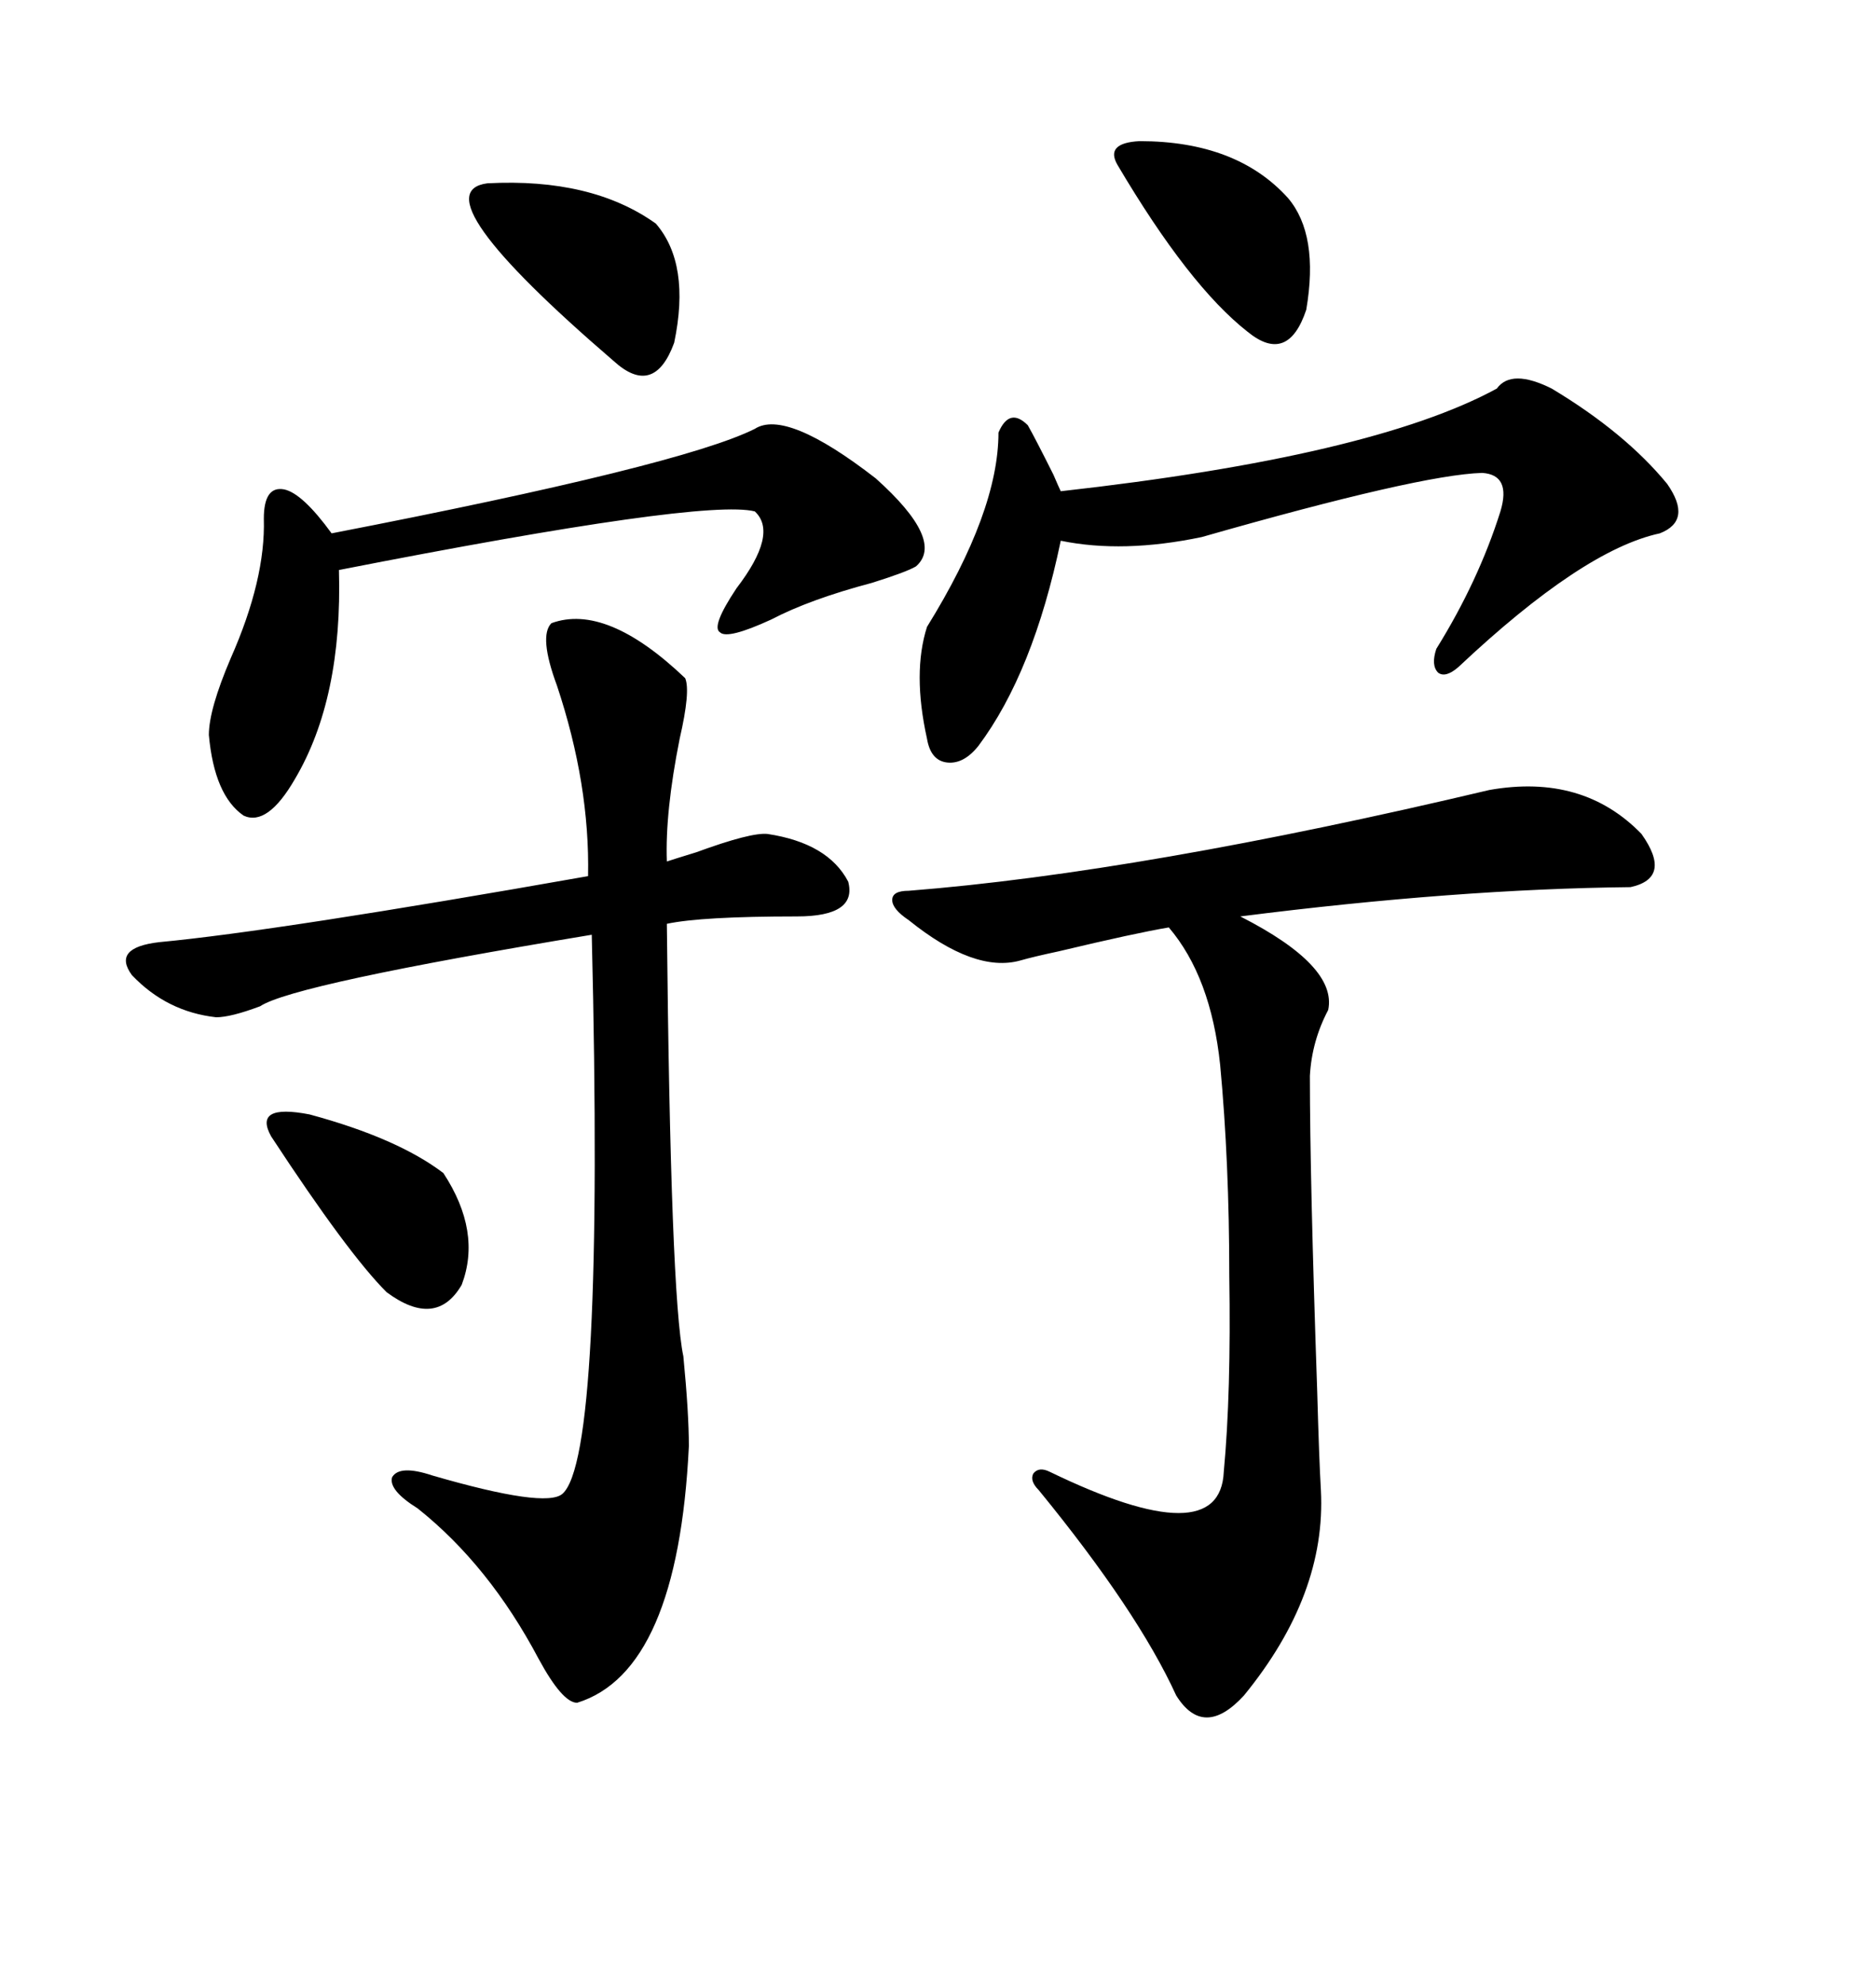 <svg xmlns="http://www.w3.org/2000/svg" xmlns:xlink="http://www.w3.org/1999/xlink" width="300" height="317.285"><path d="M88.18 99.61L88.18 99.61Q96.97 96.39 109.57 108.40L109.57 108.40Q110.45 110.45 108.69 118.07L108.69 118.07Q106.35 129.79 106.64 137.70L106.64 137.70Q107.52 137.40 111.33 136.23L111.33 136.23Q120.12 133.01 122.75 133.30L122.75 133.30Q132.42 134.77 135.64 140.92L135.64 140.92Q137.11 146.48 127.44 146.48L127.44 146.48Q112.21 146.48 106.64 147.66L106.64 147.66Q107.23 207.13 109.28 216.80L109.28 216.80Q110.16 225.88 110.16 231.15L110.16 231.15Q108.40 267.19 92.29 272.17L92.29 272.17Q89.94 272.17 86.13 265.14L86.13 265.14Q78.22 250.20 66.80 241.11L66.80 241.11Q62.11 238.18 62.70 236.13L62.70 236.13Q63.87 234.08 69.14 235.84L69.14 235.84Q87.30 241.11 89.94 238.77L89.94 238.77Q96.68 232.91 94.63 149.41L94.63 149.41Q46.88 157.32 41.60 160.84L41.60 160.84Q36.91 162.60 34.57 162.60L34.57 162.60Q26.66 161.72 21.09 155.86L21.09 155.86Q17.87 151.46 25.49 150.59L25.49 150.59Q44.24 148.83 94.04 140.04L94.04 140.04Q94.34 125.39 89.06 109.57L89.06 109.57Q86.13 101.66 88.18 99.61ZM238.18 126.27L238.18 126.27Q253.13 123.63 262.50 133.30L262.50 133.30Q267.48 140.33 260.74 141.80L260.74 141.80Q232.91 142.09 198.34 146.48L198.34 146.48Q213.87 154.39 212.40 161.43L212.40 161.43Q209.77 166.41 209.47 171.97L209.47 171.97Q209.47 188.38 210.64 222.36L210.64 222.36Q210.94 233.20 211.23 238.18L211.23 238.18Q212.11 254.88 198.93 271.00L198.93 271.00Q192.48 278.03 188.09 271.00L188.09 271.00Q181.93 257.52 166.11 238.18L166.11 238.18Q164.65 236.72 165.23 235.55L165.23 235.55Q166.11 234.38 167.87 235.25L167.87 235.25Q195.12 248.44 195.70 235.25L195.70 235.25Q196.88 222.66 196.58 203.91L196.58 203.91Q196.58 185.74 195.12 170.21L195.12 170.21Q193.65 156.15 186.91 148.24L186.91 148.24Q181.64 149.12 169.34 152.05L169.34 152.05Q165.23 152.93 163.18 153.52L163.18 153.52Q155.86 155.57 145.31 147.07L145.31 147.07Q142.68 145.31 142.68 143.85L142.68 143.85Q142.68 142.38 145.31 142.38L145.31 142.38Q182.52 139.45 238.18 126.27ZM239.36 62.11L239.36 62.11Q241.70 58.89 248.14 62.11L248.14 62.11Q259.86 69.14 266.60 77.34L266.60 77.34Q270.70 83.20 265.43 85.25L265.43 85.25Q253.13 87.89 233.20 106.64L233.20 106.64Q231.15 108.40 229.98 107.52L229.98 107.52Q228.81 106.35 229.69 103.71L229.69 103.71Q236.43 92.87 239.94 81.74L239.94 81.74Q241.70 75.88 237.01 75.59L237.01 75.59Q227.05 75.88 192.19 85.84L192.19 85.84Q179.59 88.48 169.63 86.43L169.63 86.43Q165.23 107.52 156.45 119.24L156.45 119.24Q154.10 122.17 151.46 121.88L151.46 121.88Q148.83 121.58 148.24 118.07L148.24 118.07Q145.90 107.52 148.24 100.20L148.24 100.20Q159.67 81.74 159.67 69.14L159.67 69.14Q161.43 65.04 164.36 67.97L164.36 67.97Q165.53 70.02 168.46 75.88L168.46 75.88Q169.34 77.93 169.63 78.52L169.63 78.52Q219.43 72.95 239.36 62.11ZM120.70 68.55L120.70 68.55Q125.68 65.33 140.04 76.46L140.04 76.46Q151.17 86.43 146.48 90.53L146.48 90.53Q145.02 91.41 139.45 93.16L139.45 93.16Q129.49 95.80 123.34 99.02L123.34 99.02Q116.31 102.25 115.14 101.07L115.14 101.07Q113.67 100.20 117.77 94.04L117.77 94.04Q124.51 85.25 120.70 81.74L120.70 81.74Q112.50 79.69 54.20 91.11L54.20 91.11Q54.79 111.62 47.17 124.51L47.17 124.51Q42.77 132.13 38.96 130.37L38.96 130.37Q34.28 127.15 33.40 117.48L33.40 117.48Q33.40 113.38 36.91 105.18L36.91 105.18Q42.48 92.58 42.19 82.91L42.19 82.91Q42.19 77.64 45.41 78.22L45.41 78.22Q48.34 78.81 53.03 85.25L53.03 85.25Q108.98 74.41 120.70 68.55ZM77.93 29.30L77.93 29.30Q94.63 28.42 104.88 35.74L104.88 35.74Q110.45 42.19 107.81 54.79L107.81 54.79Q104.59 63.57 98.14 57.71L98.14 57.71Q66.80 30.76 77.93 29.30ZM182.23 22.56L182.23 22.56Q197.75 22.56 205.96 31.64L205.96 31.64Q210.94 37.50 208.89 49.51L208.89 49.51Q205.96 58.30 199.51 53.03L199.51 53.03Q190.14 45.70 178.71 26.37L178.71 26.37Q176.66 22.85 182.23 22.56ZM43.36 181.64L43.36 181.64Q40.43 176.37 49.51 178.13L49.51 178.13Q63.57 181.93 70.90 187.50L70.90 187.50Q77.05 196.88 73.83 205.37L73.83 205.37Q69.73 212.40 61.82 206.54L61.82 206.54Q55.66 200.39 43.36 181.64Z"/></svg>